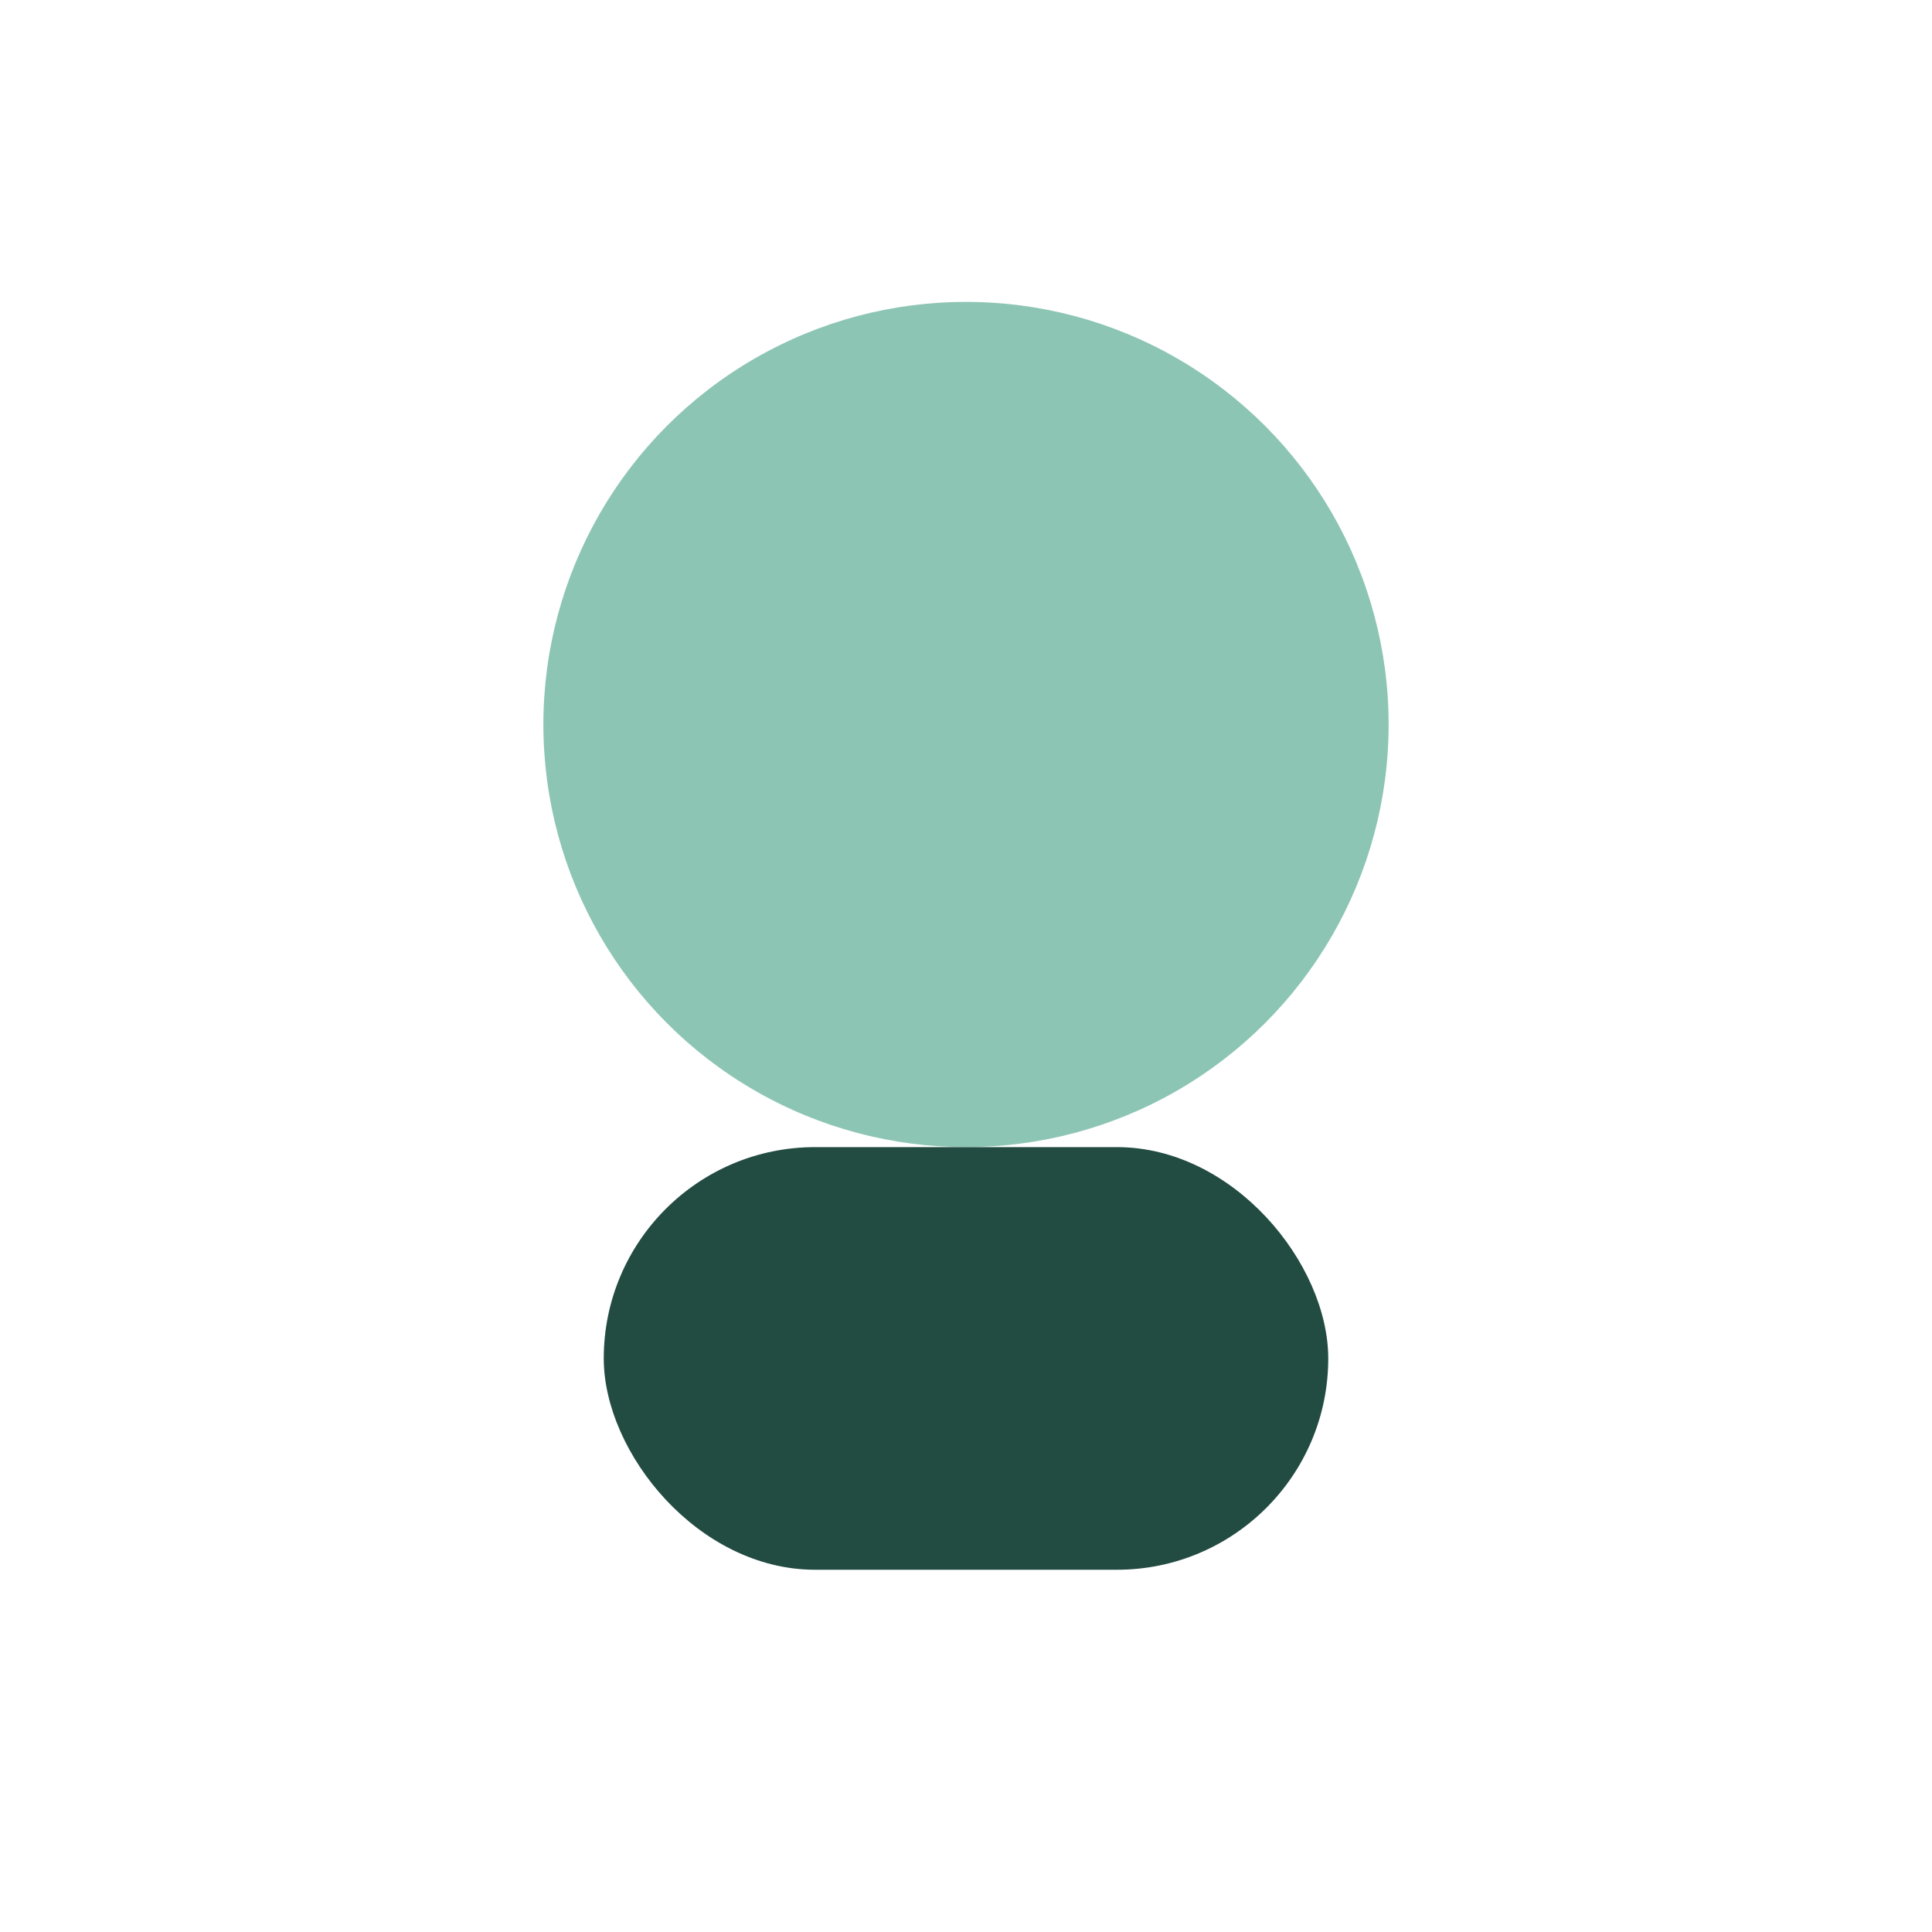 <?xml version="1.0" encoding="UTF-8"?>
<svg xmlns="http://www.w3.org/2000/svg" width="32" height="32" viewBox="0 0 32 32"><ellipse cx="16" cy="12" rx="7" ry="7" fill="#8DC5B4"/><rect x="10" y="19" width="12" height="7" rx="3.5" fill="#224B42"/></svg>